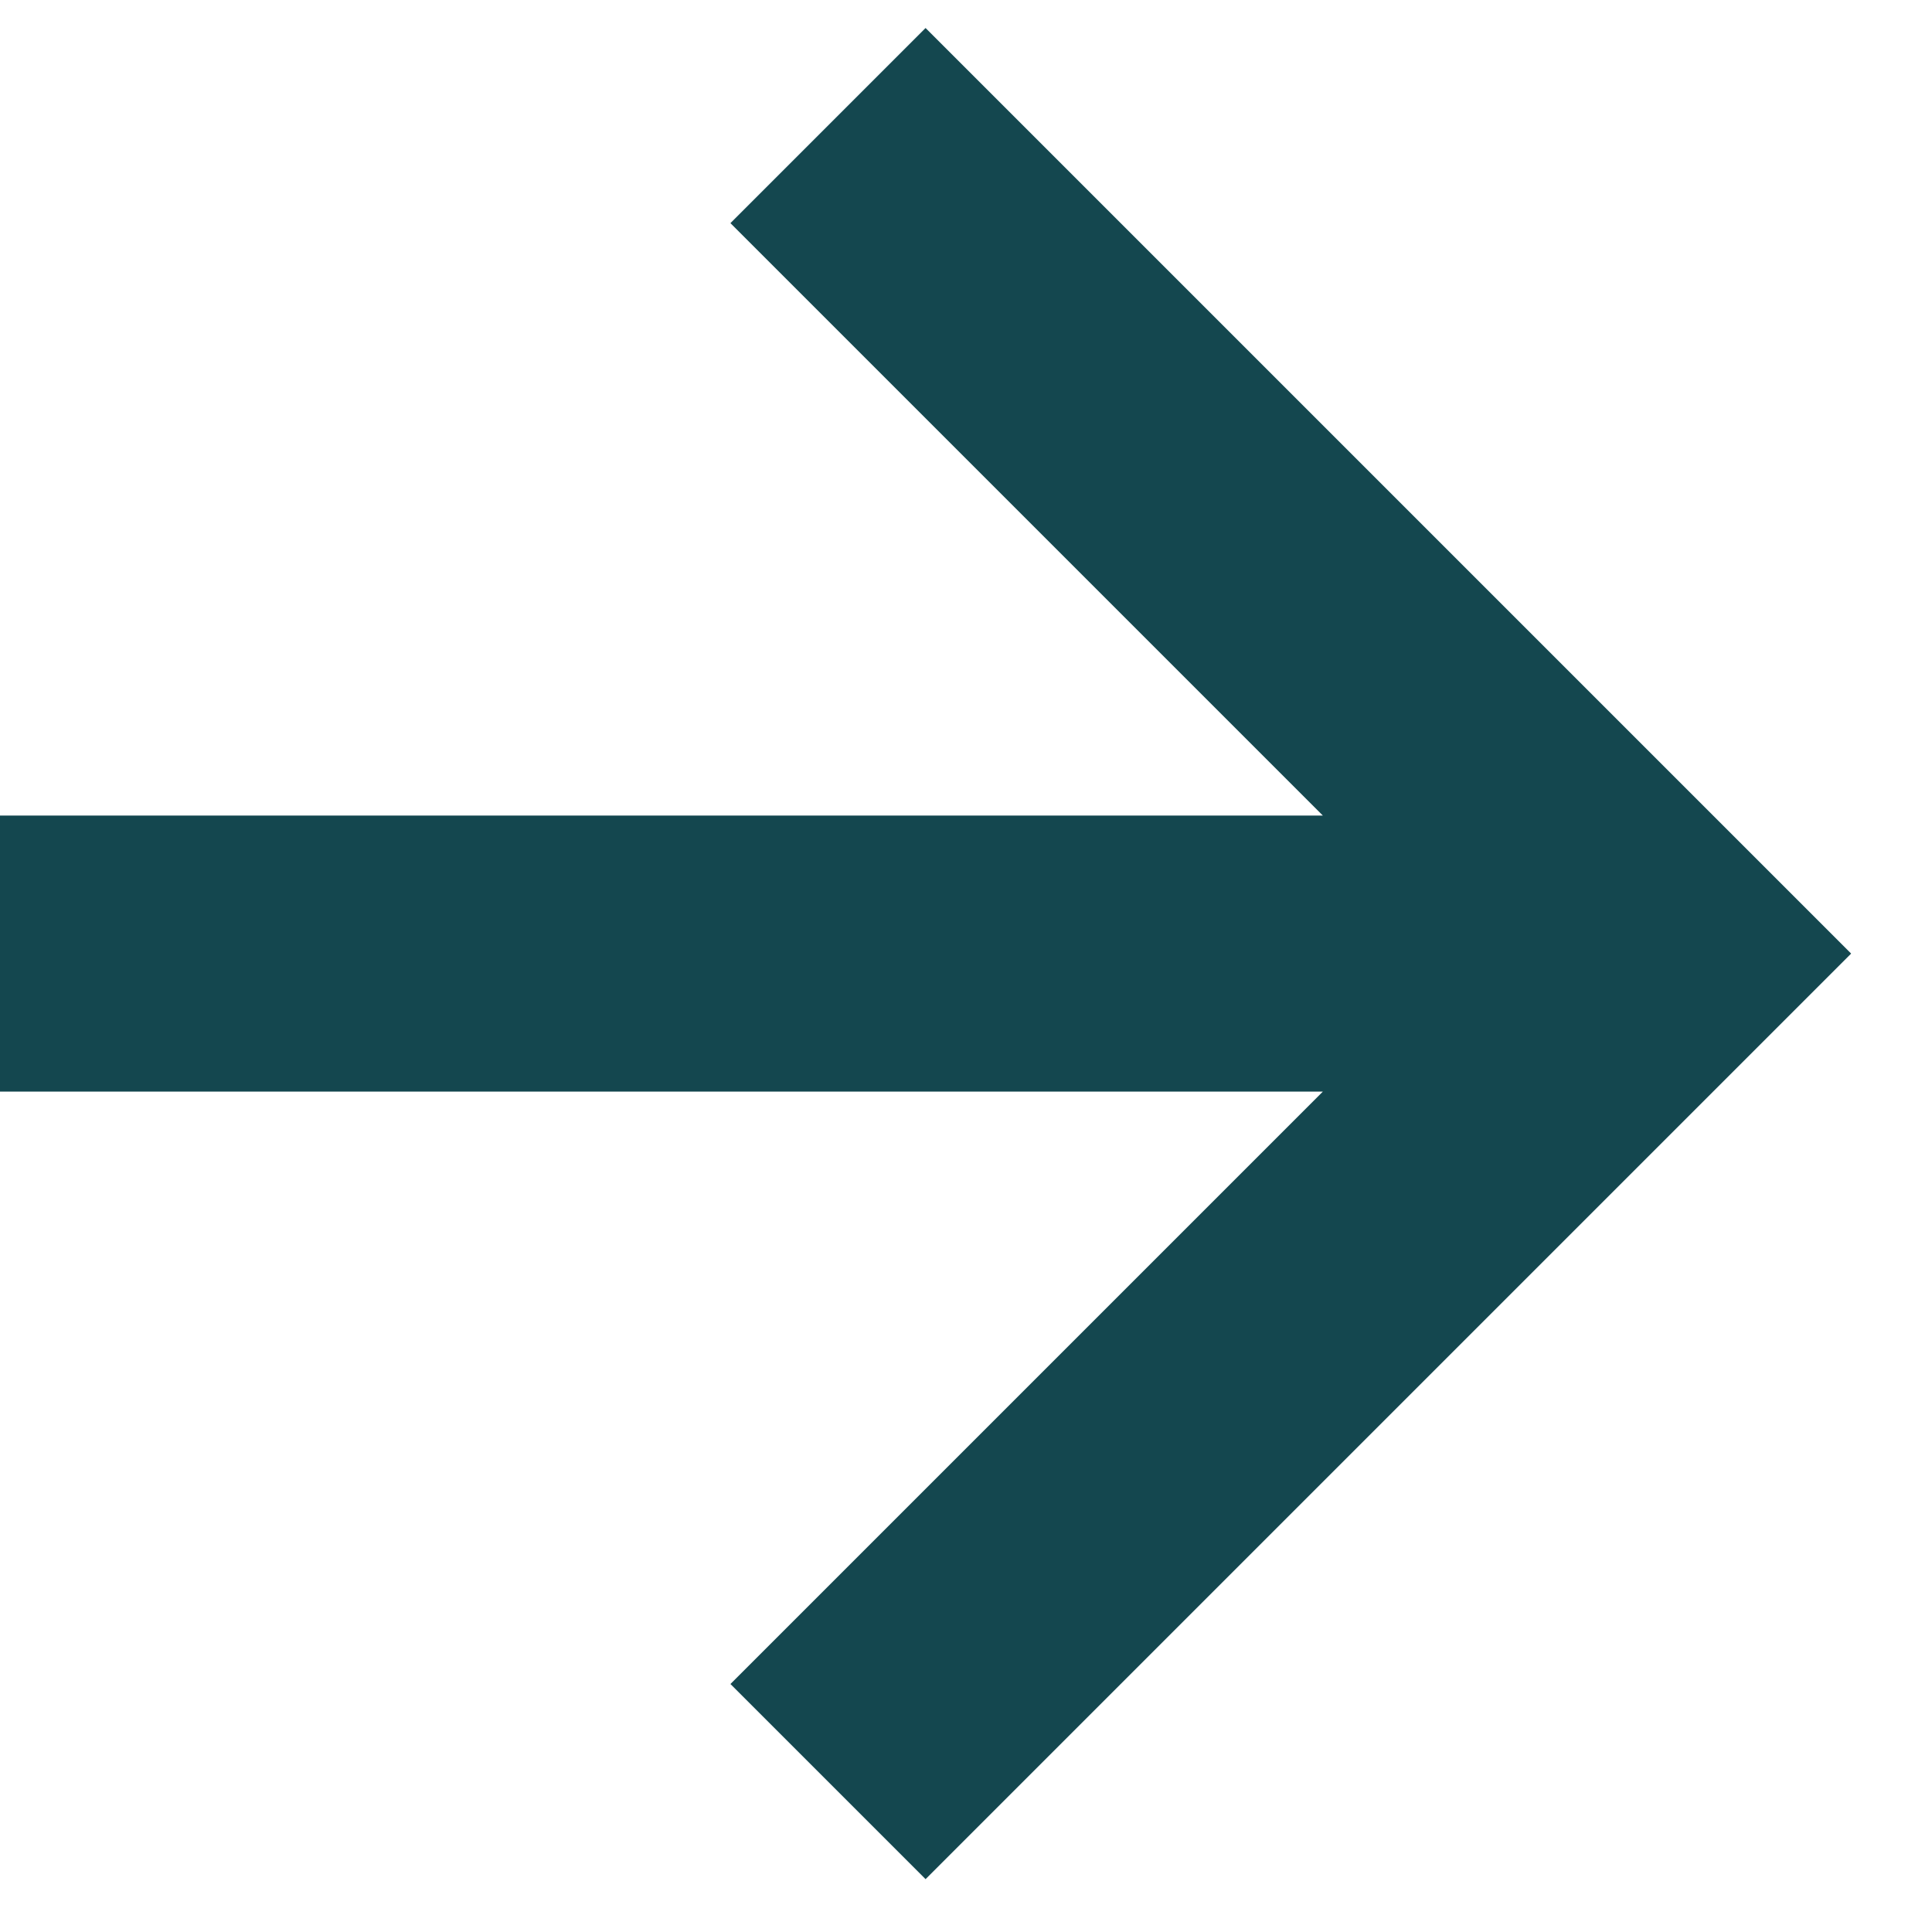 <svg width="14" height="14" fill="none" xmlns="http://www.w3.org/2000/svg"><path d="m5.293 12.203 1.414 1.414 6.707-6.707L6.707.203 5.293 1.617 9.586 5.91H0v2h9.586l-4.293 4.293Z" fill="#14474F"/></svg>